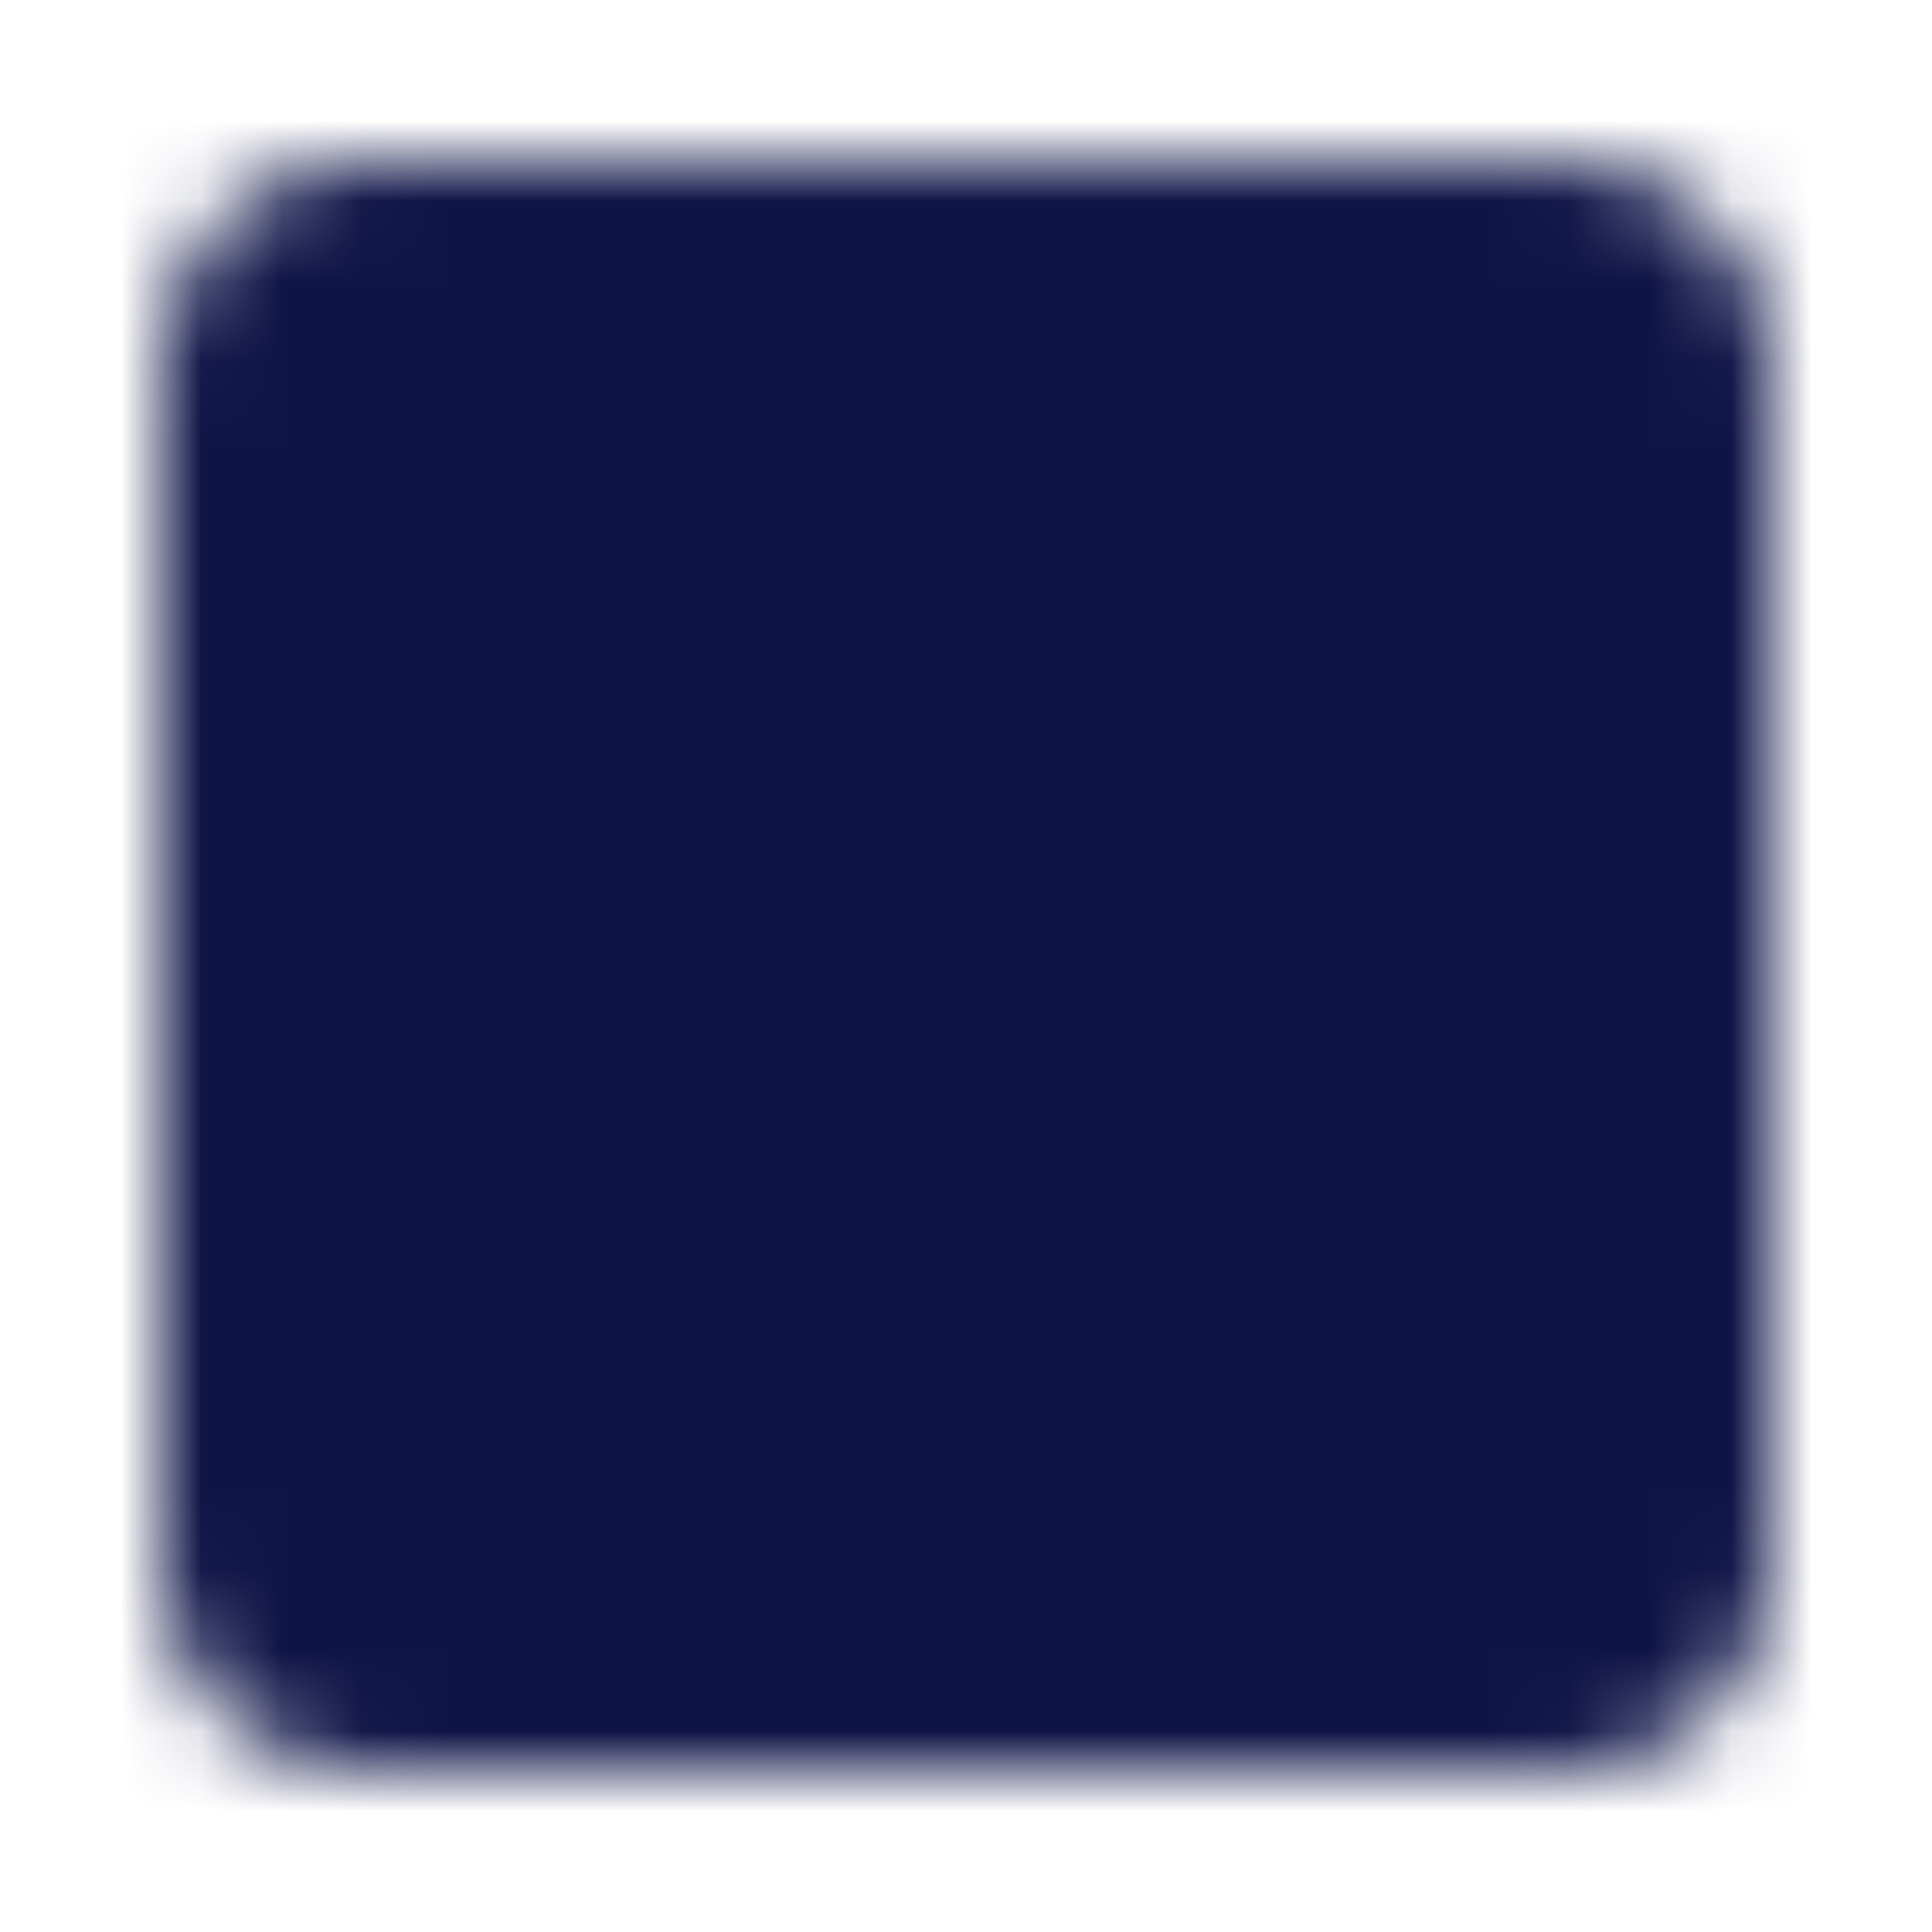 <svg width="24" height="24" viewBox="0 0 24 24" fill="none" xmlns="http://www.w3.org/2000/svg">
	<mask id="mask0_312_4666" style="mask-type:luminance" maskUnits="userSpaceOnUse" x="2" y="2" width="20" height="20">
		<path d="M19.5 3H4.5C4.102 3 3.721 3.158 3.439 3.439C3.158 3.721 3 4.102 3 4.5V19.5C3 19.898 3.158 20.279 3.439 20.561C3.721 20.842 4.102 21 4.5 21H19.5C19.898 21 20.279 20.842 20.561 20.561C20.842 20.279 21 19.898 21 19.5V4.5C21 4.102 20.842 3.721 20.561 3.439C20.279 3.158 19.898 3 19.5 3Z" fill="white" stroke="white" stroke-width="2" stroke-linecap="round" stroke-linejoin="round" />
		<path d="M7.5 10.5H16.5L13 7M16.5 13.5H7.5L11 17" stroke="black" stroke-width="2" stroke-linecap="round" stroke-linejoin="round" />
	</mask>
	<g mask="url(#mask0_312_4666)">
		<path d="M0 0H24V24H0V0Z" fill="#0F1447" />
	</g>
</svg>
